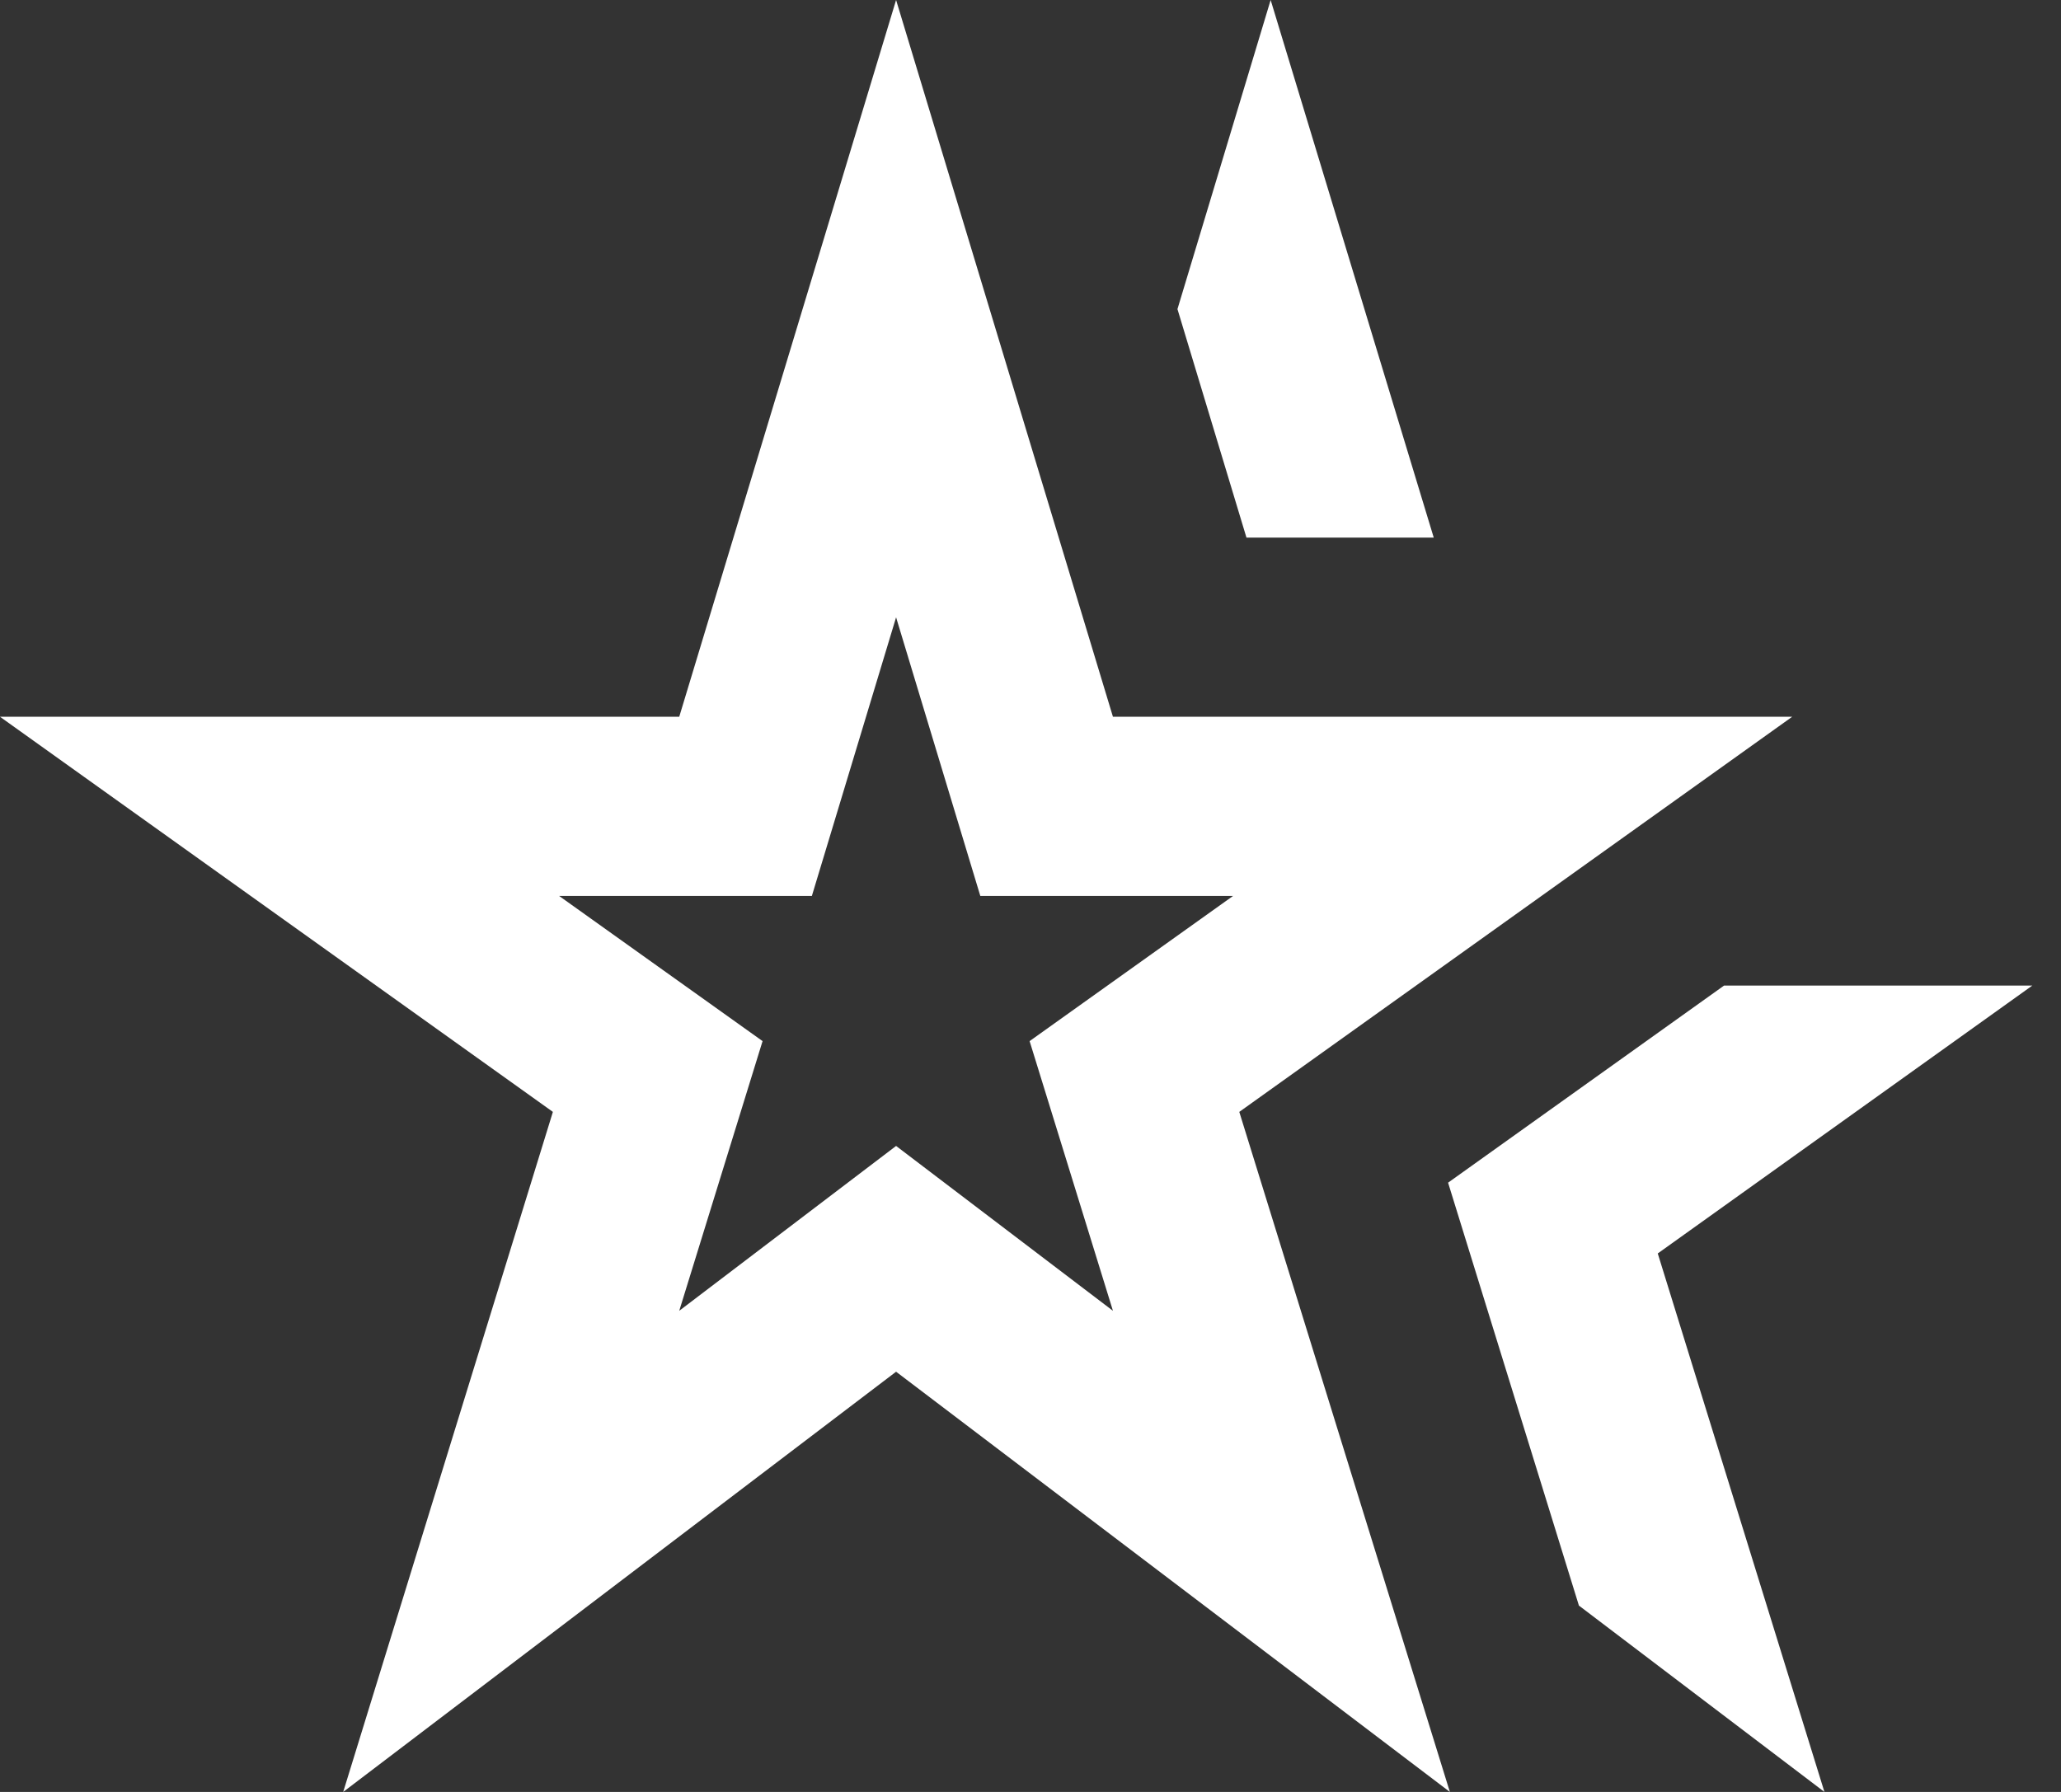 <svg xmlns="http://www.w3.org/2000/svg" width="23" height="20" fill="none"><rect width="100%" height="100%" fill="#333333" stroke="none"/><path fill="#fff" d="m10 6.89.94 3.11h2.82l-2.27 1.62.93 3.01L10 12.79l-2.42 1.84.93-3.01L6.24 10h2.82L10 6.89ZM7.58 8H0l6.17 4.41L3.83 20 10 15.31 16.18 20l-2.35-7.59L20 8h-7.58L10 0 7.58 8Zm12.78 12-1.86-6.01L22.68 11h-3.44l-3.08 2.2 1.46 4.72L20.36 20ZM16 6l-1.82-6-1.04 3.45.77 2.55H16Z"/></svg>